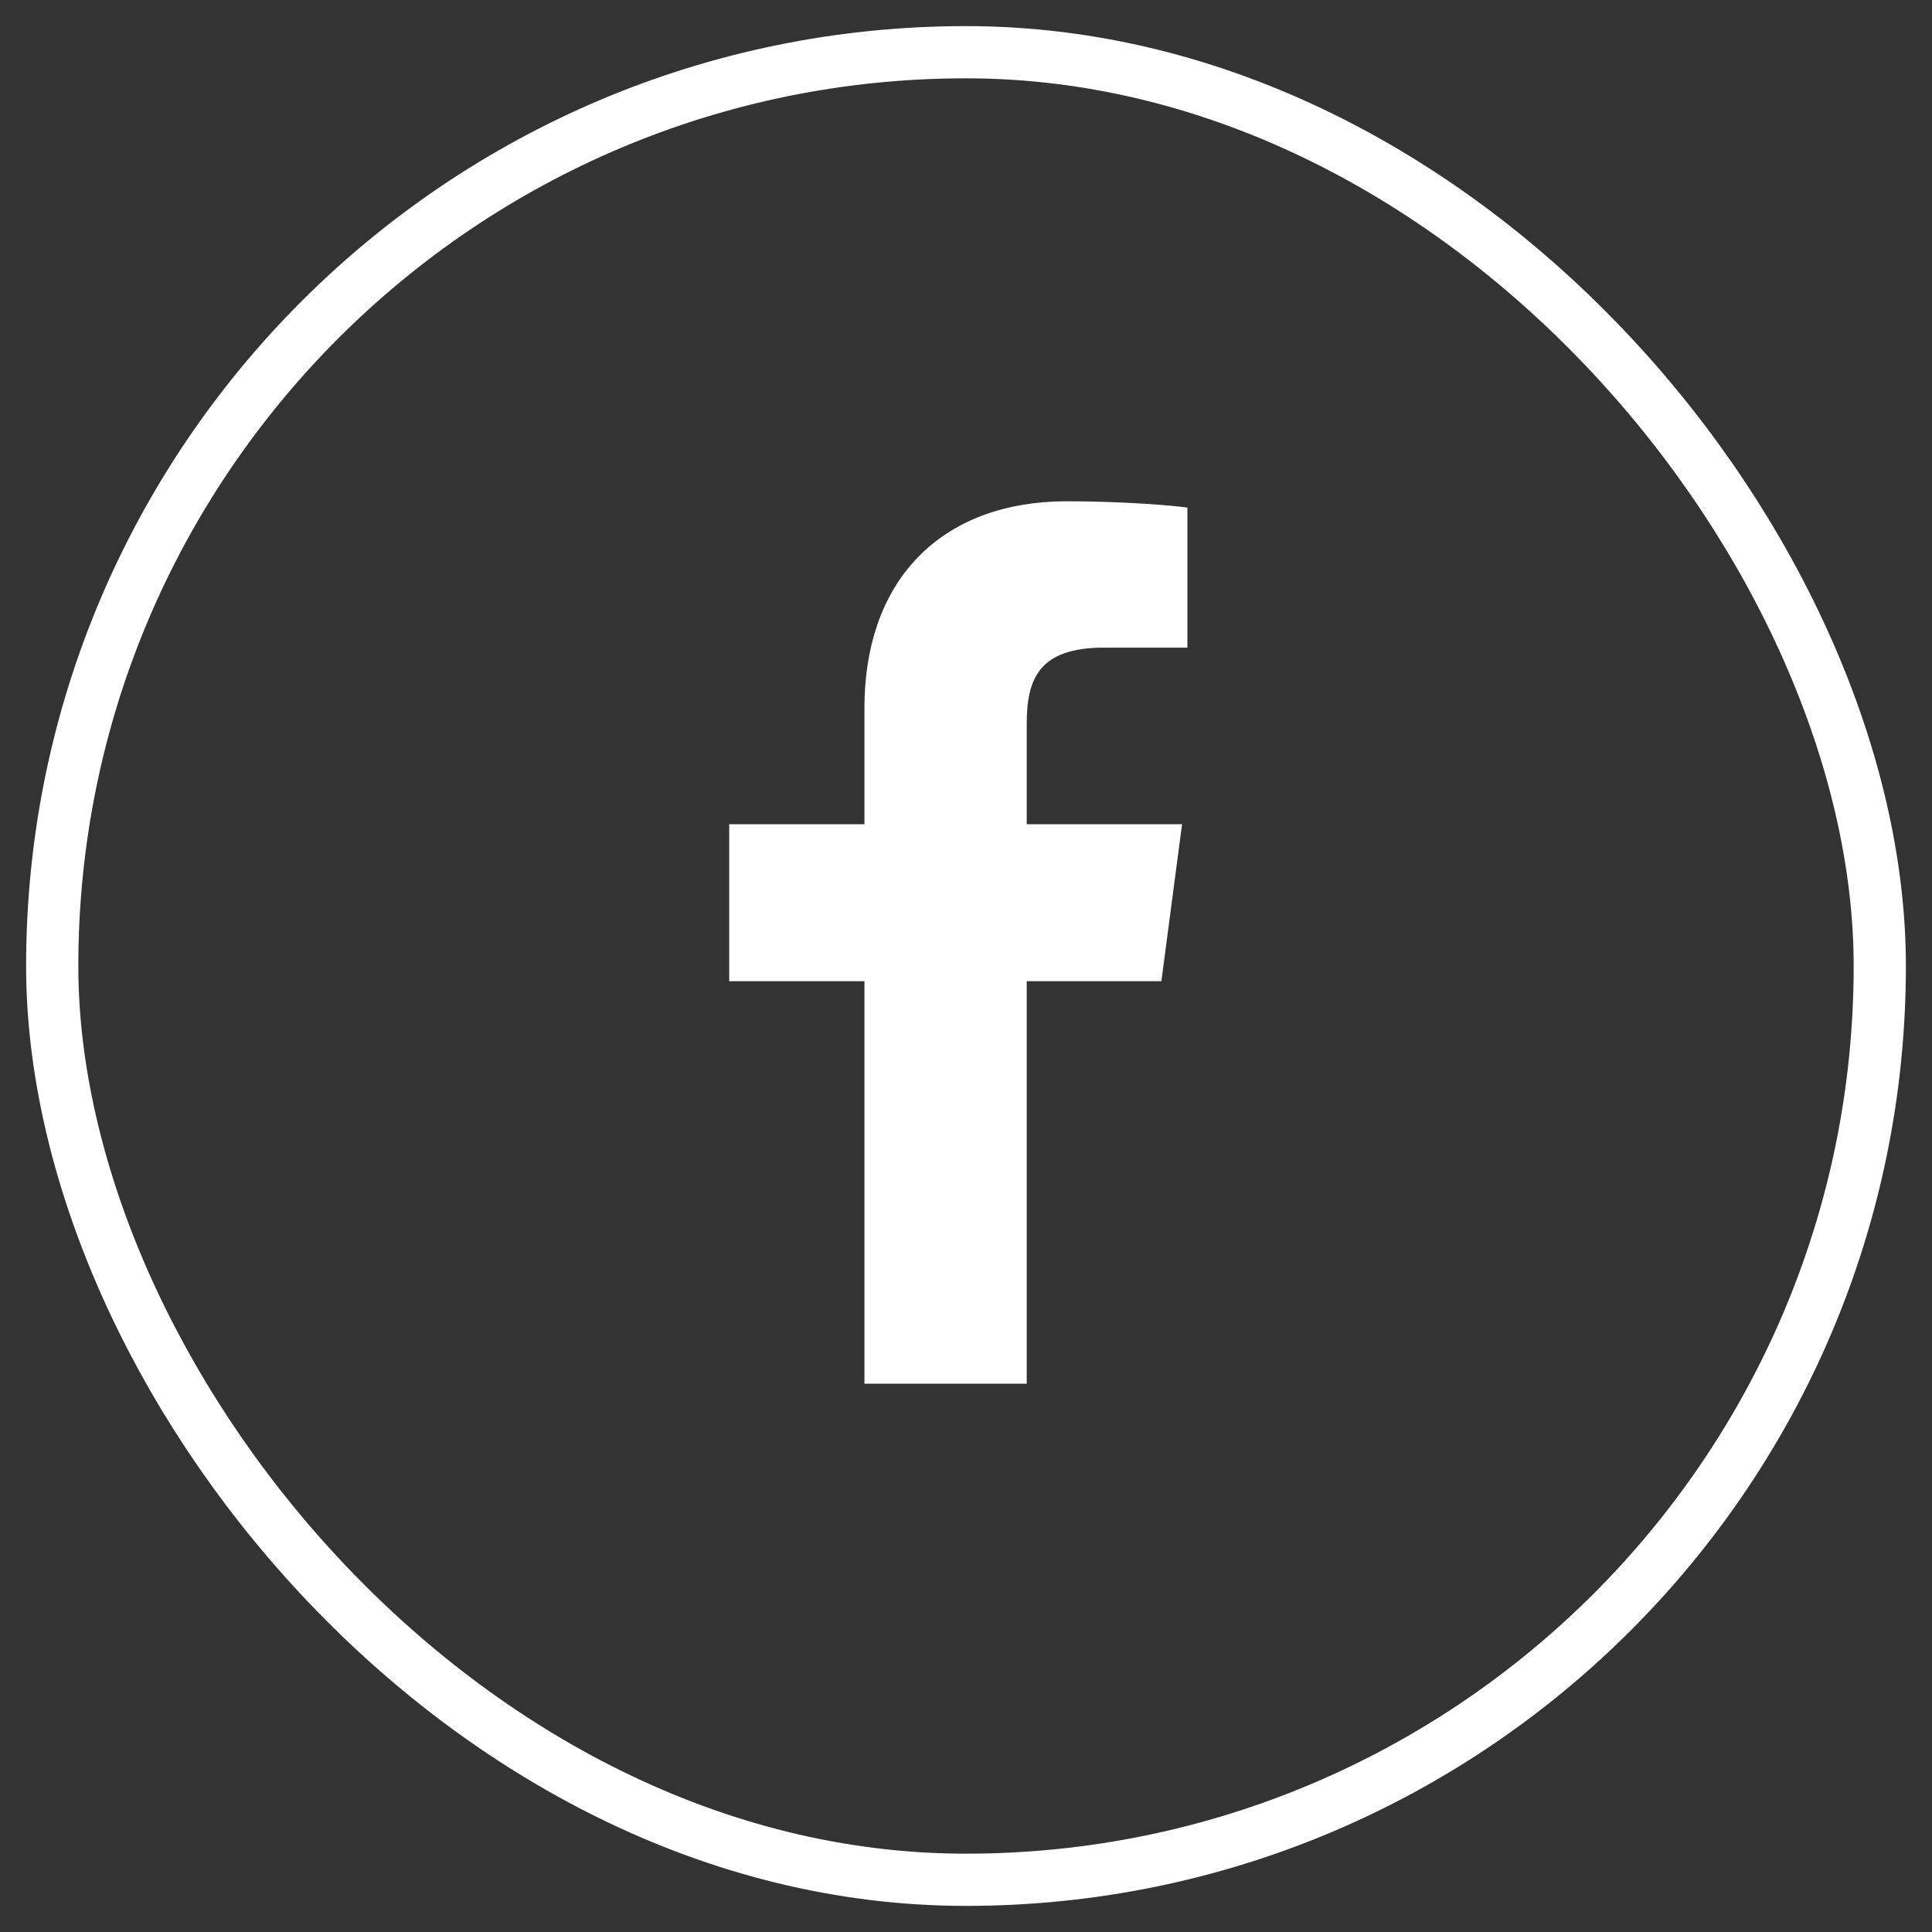 <?xml version="1.0" encoding="UTF-8"?> <svg xmlns="http://www.w3.org/2000/svg" width="37" height="37" viewBox="0 0 37 37" fill="none"><rect x="0" y="0" width="37" height="37" fill="#333333" stroke="none"/><rect x="1" y="1" width="35" height="35" rx="17.5" stroke="white"></rect><path d="M19.663 26.5V18.791H22.242L22.638 15.785H19.663V13.865C19.663 13.002 19.896 12.403 21.145 12.403H22.74V9.721C22.466 9.681 21.521 9.6 20.424 9.6C18.129 9.6 16.555 11.001 16.555 13.571V15.785H13.965V18.791H16.555V26.5H19.663Z" fill="white"></path></svg> 